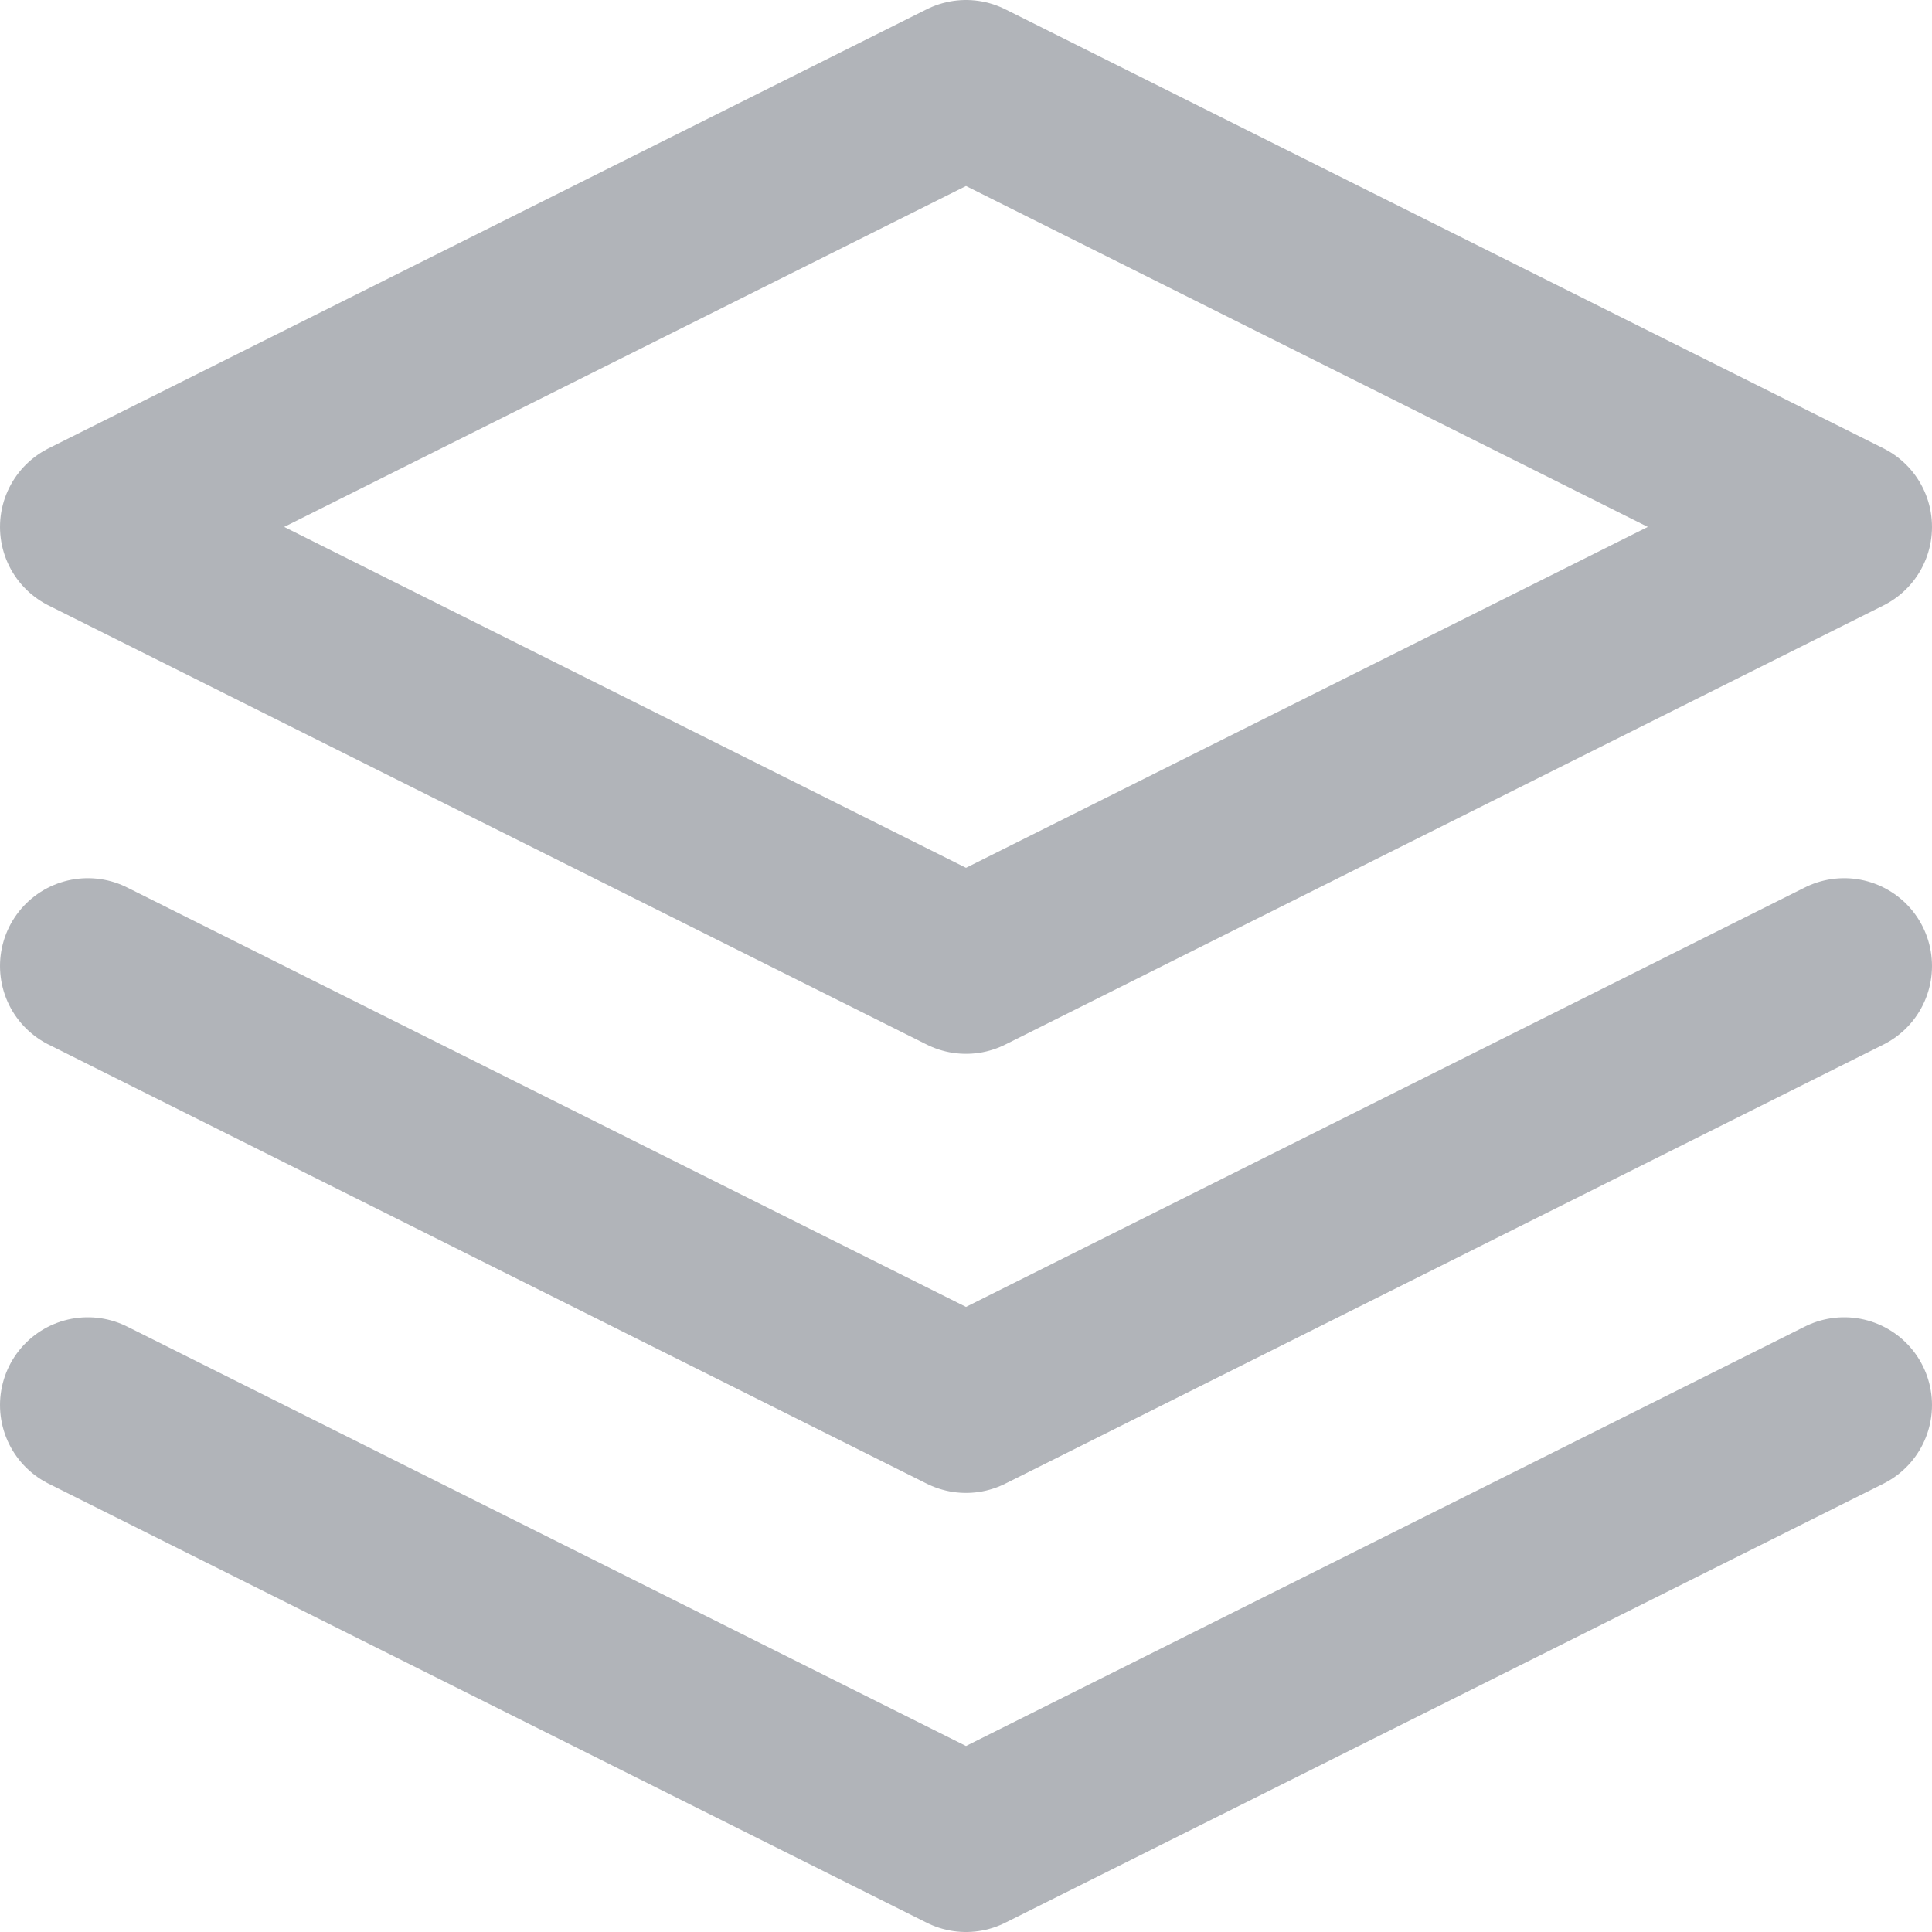 <?xml version="1.0" encoding="UTF-8"?> <svg xmlns="http://www.w3.org/2000/svg" xmlns:xlink="http://www.w3.org/1999/xlink" version="1.1" id="Ebene_1" x="0px" y="0px" viewBox="0 0 10.78 10.78" style="enable-background:new 0 0 10.78 10.78;" xml:space="preserve"> <style type="text/css"> .st0{fill:none;stroke:#B1B4B9;stroke-width:0.98;stroke-linecap:round;stroke-linejoin:round;} </style> <g> <polygon class="st0" points="5.39,0.49 0.49,2.94 5.39,5.39 10.29,2.94 "></polygon> <polyline class="st0" points="0.49,7.84 5.39,10.29 10.29,7.84 "></polyline> <polyline class="st0" points="0.49,5.39 5.39,7.84 10.29,5.39 "></polyline> </g> </svg> 